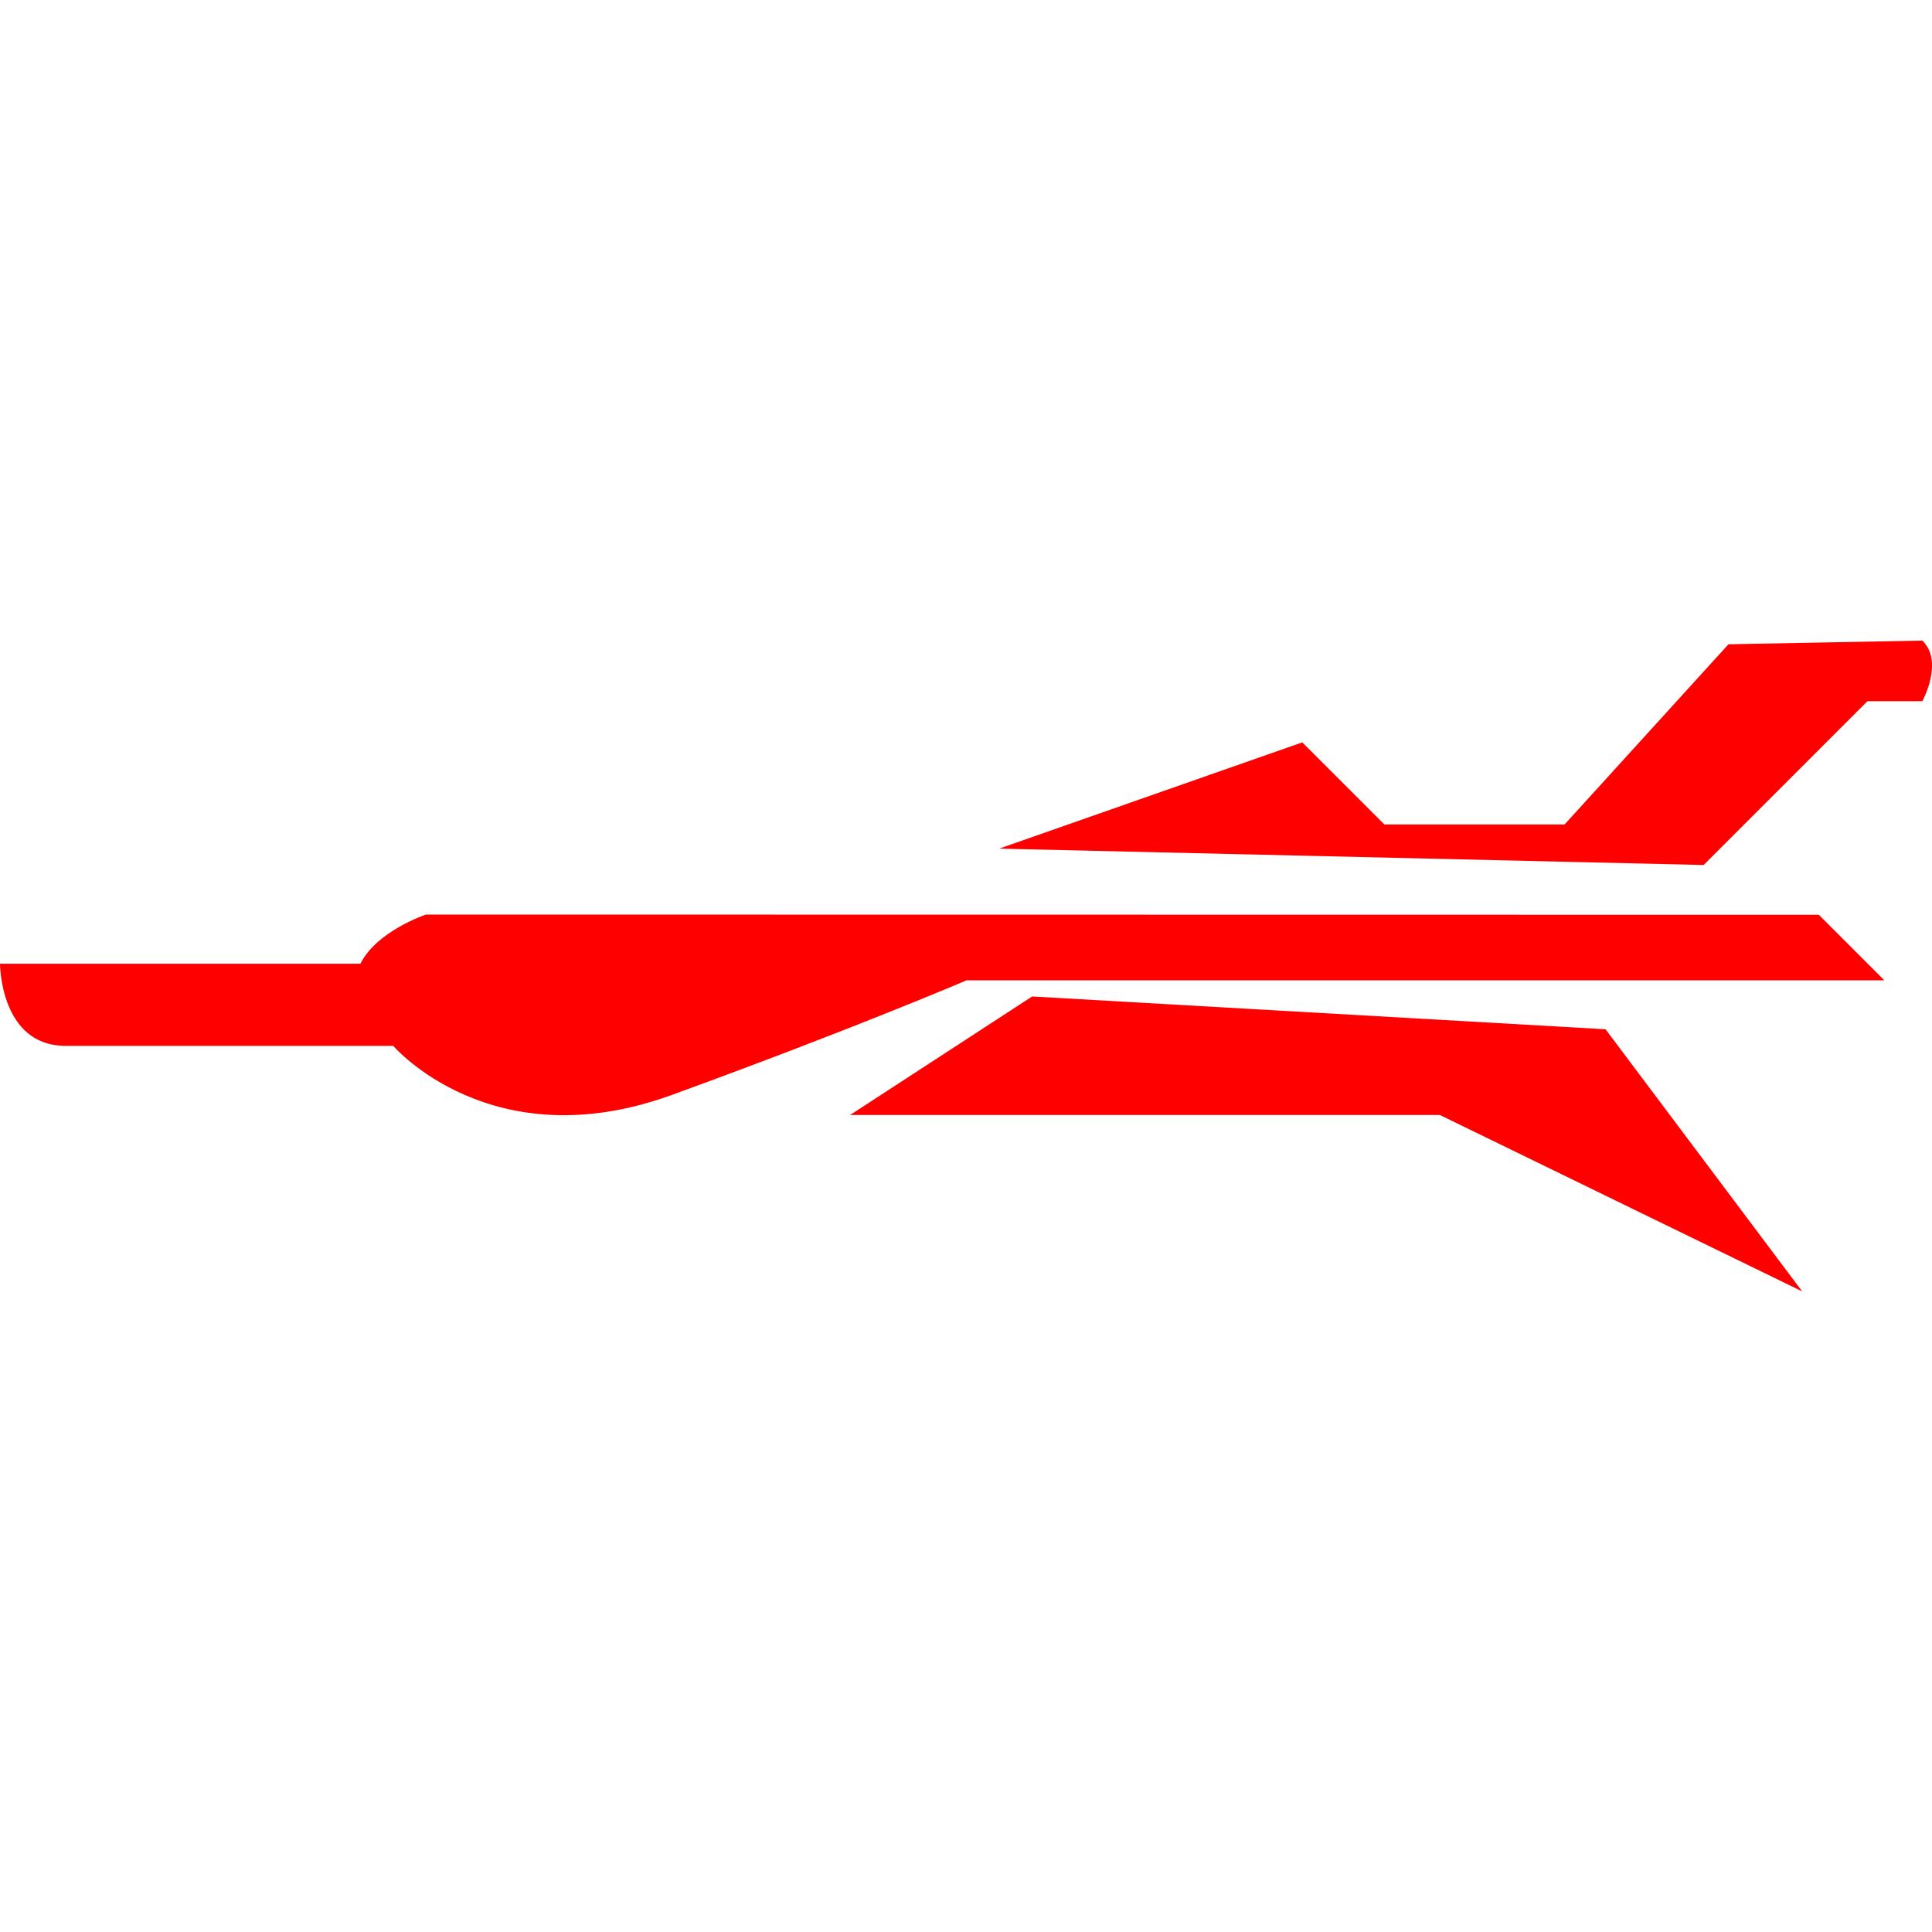 <svg id="图层_1" data-name="图层 1" xmlns="http://www.w3.org/2000/svg" viewBox="0 0 400 400"><defs><style>.cls-1{fill:red;}</style></defs><path class="cls-1" d="M88.19,189.35S78,192.74,74.62,199.53H0s0,17,13.57,17H81.41s20.35,23.74,57.66,10.17,61.06-23.74,61.06-23.74h190l-13.57-13.57Z"/><polygon class="cls-1" points="213.69 206.31 176 230.85 298.12 230.85 373.12 267.37 332.41 213.1 213.69 206.31"/><path class="cls-1" d="M398,132.63l-40.14.76L323.93,170.7H286.62l-17-17-62.75,22,145.85,3.39,33.92-33.92H398S402.51,137,398,132.63Z"/></svg>